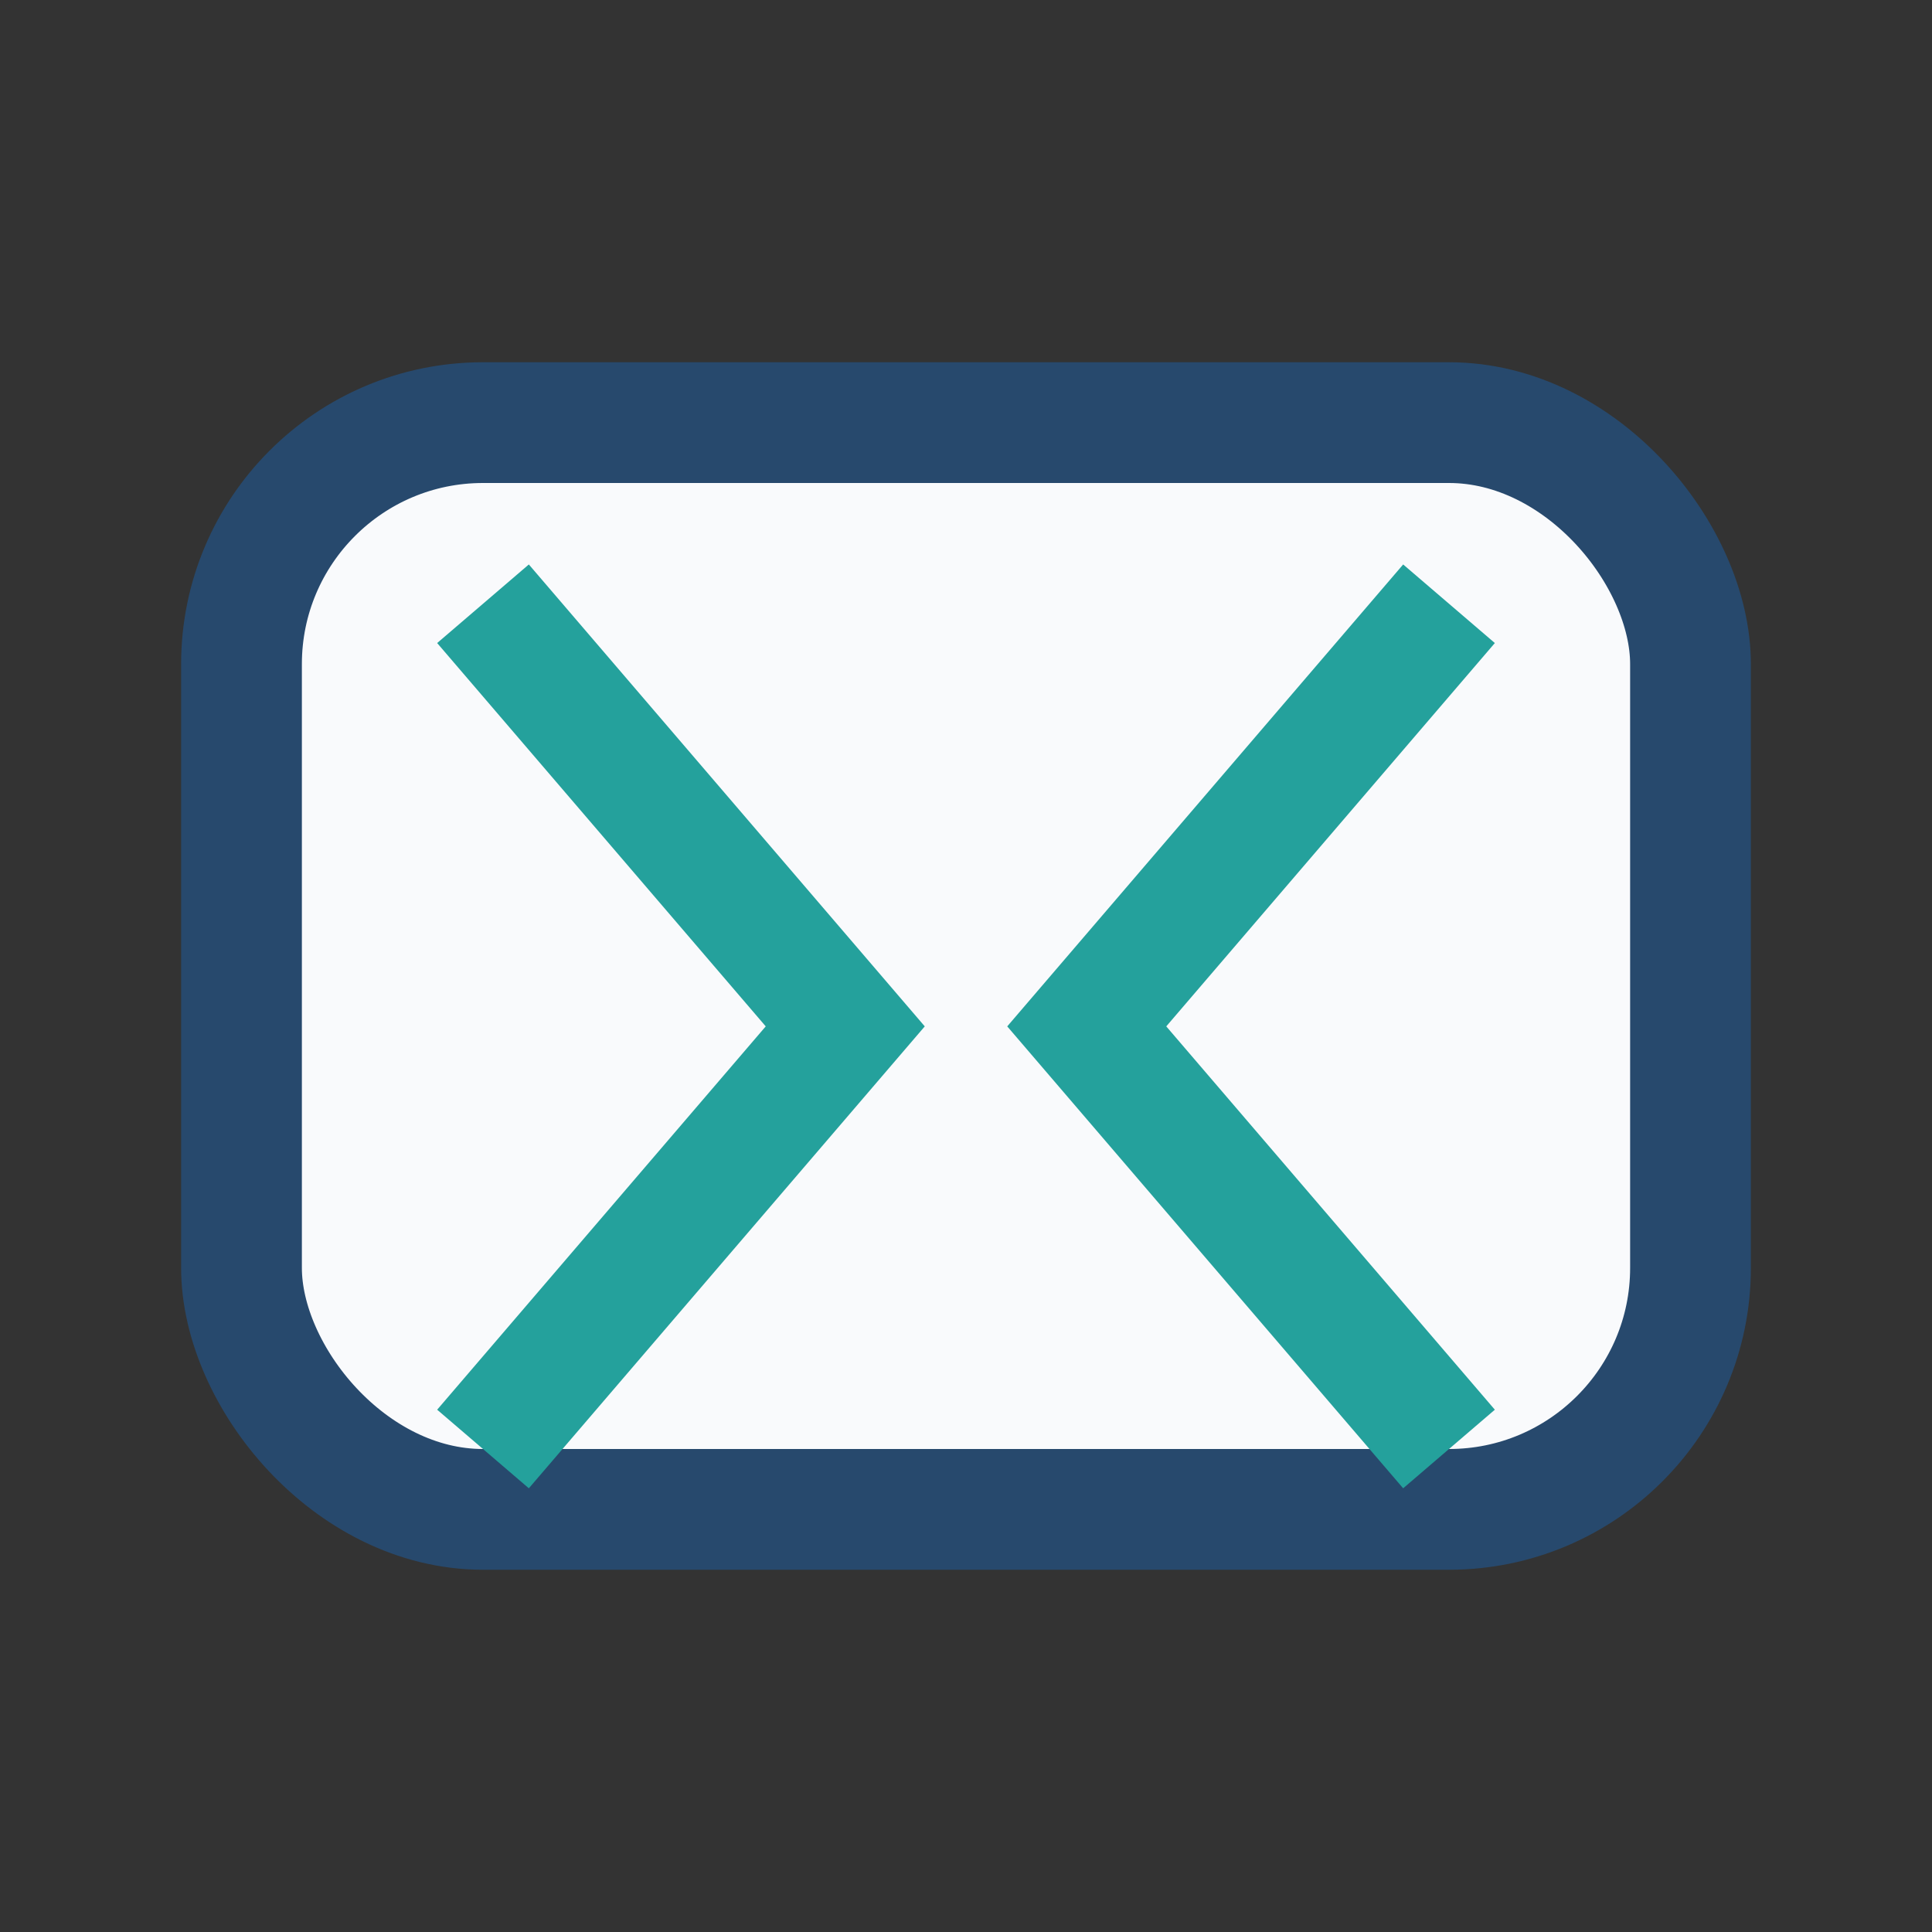 <?xml version="1.0" encoding="UTF-8"?>
<svg xmlns="http://www.w3.org/2000/svg" width="32" height="32" viewBox="0 0 32 32"><rect x="0" y="0" width="32" height="32" fill="#333333" stroke="none"/><rect x="4" y="7" width="24" height="18" rx="4" fill="#f9fafc" stroke="#27496d" stroke-width="2"/><path d="M8 24l6-7-6-7M24 24l-6-7 6-7" stroke="#24a19c" stroke-width="2" fill="none"/></svg>
